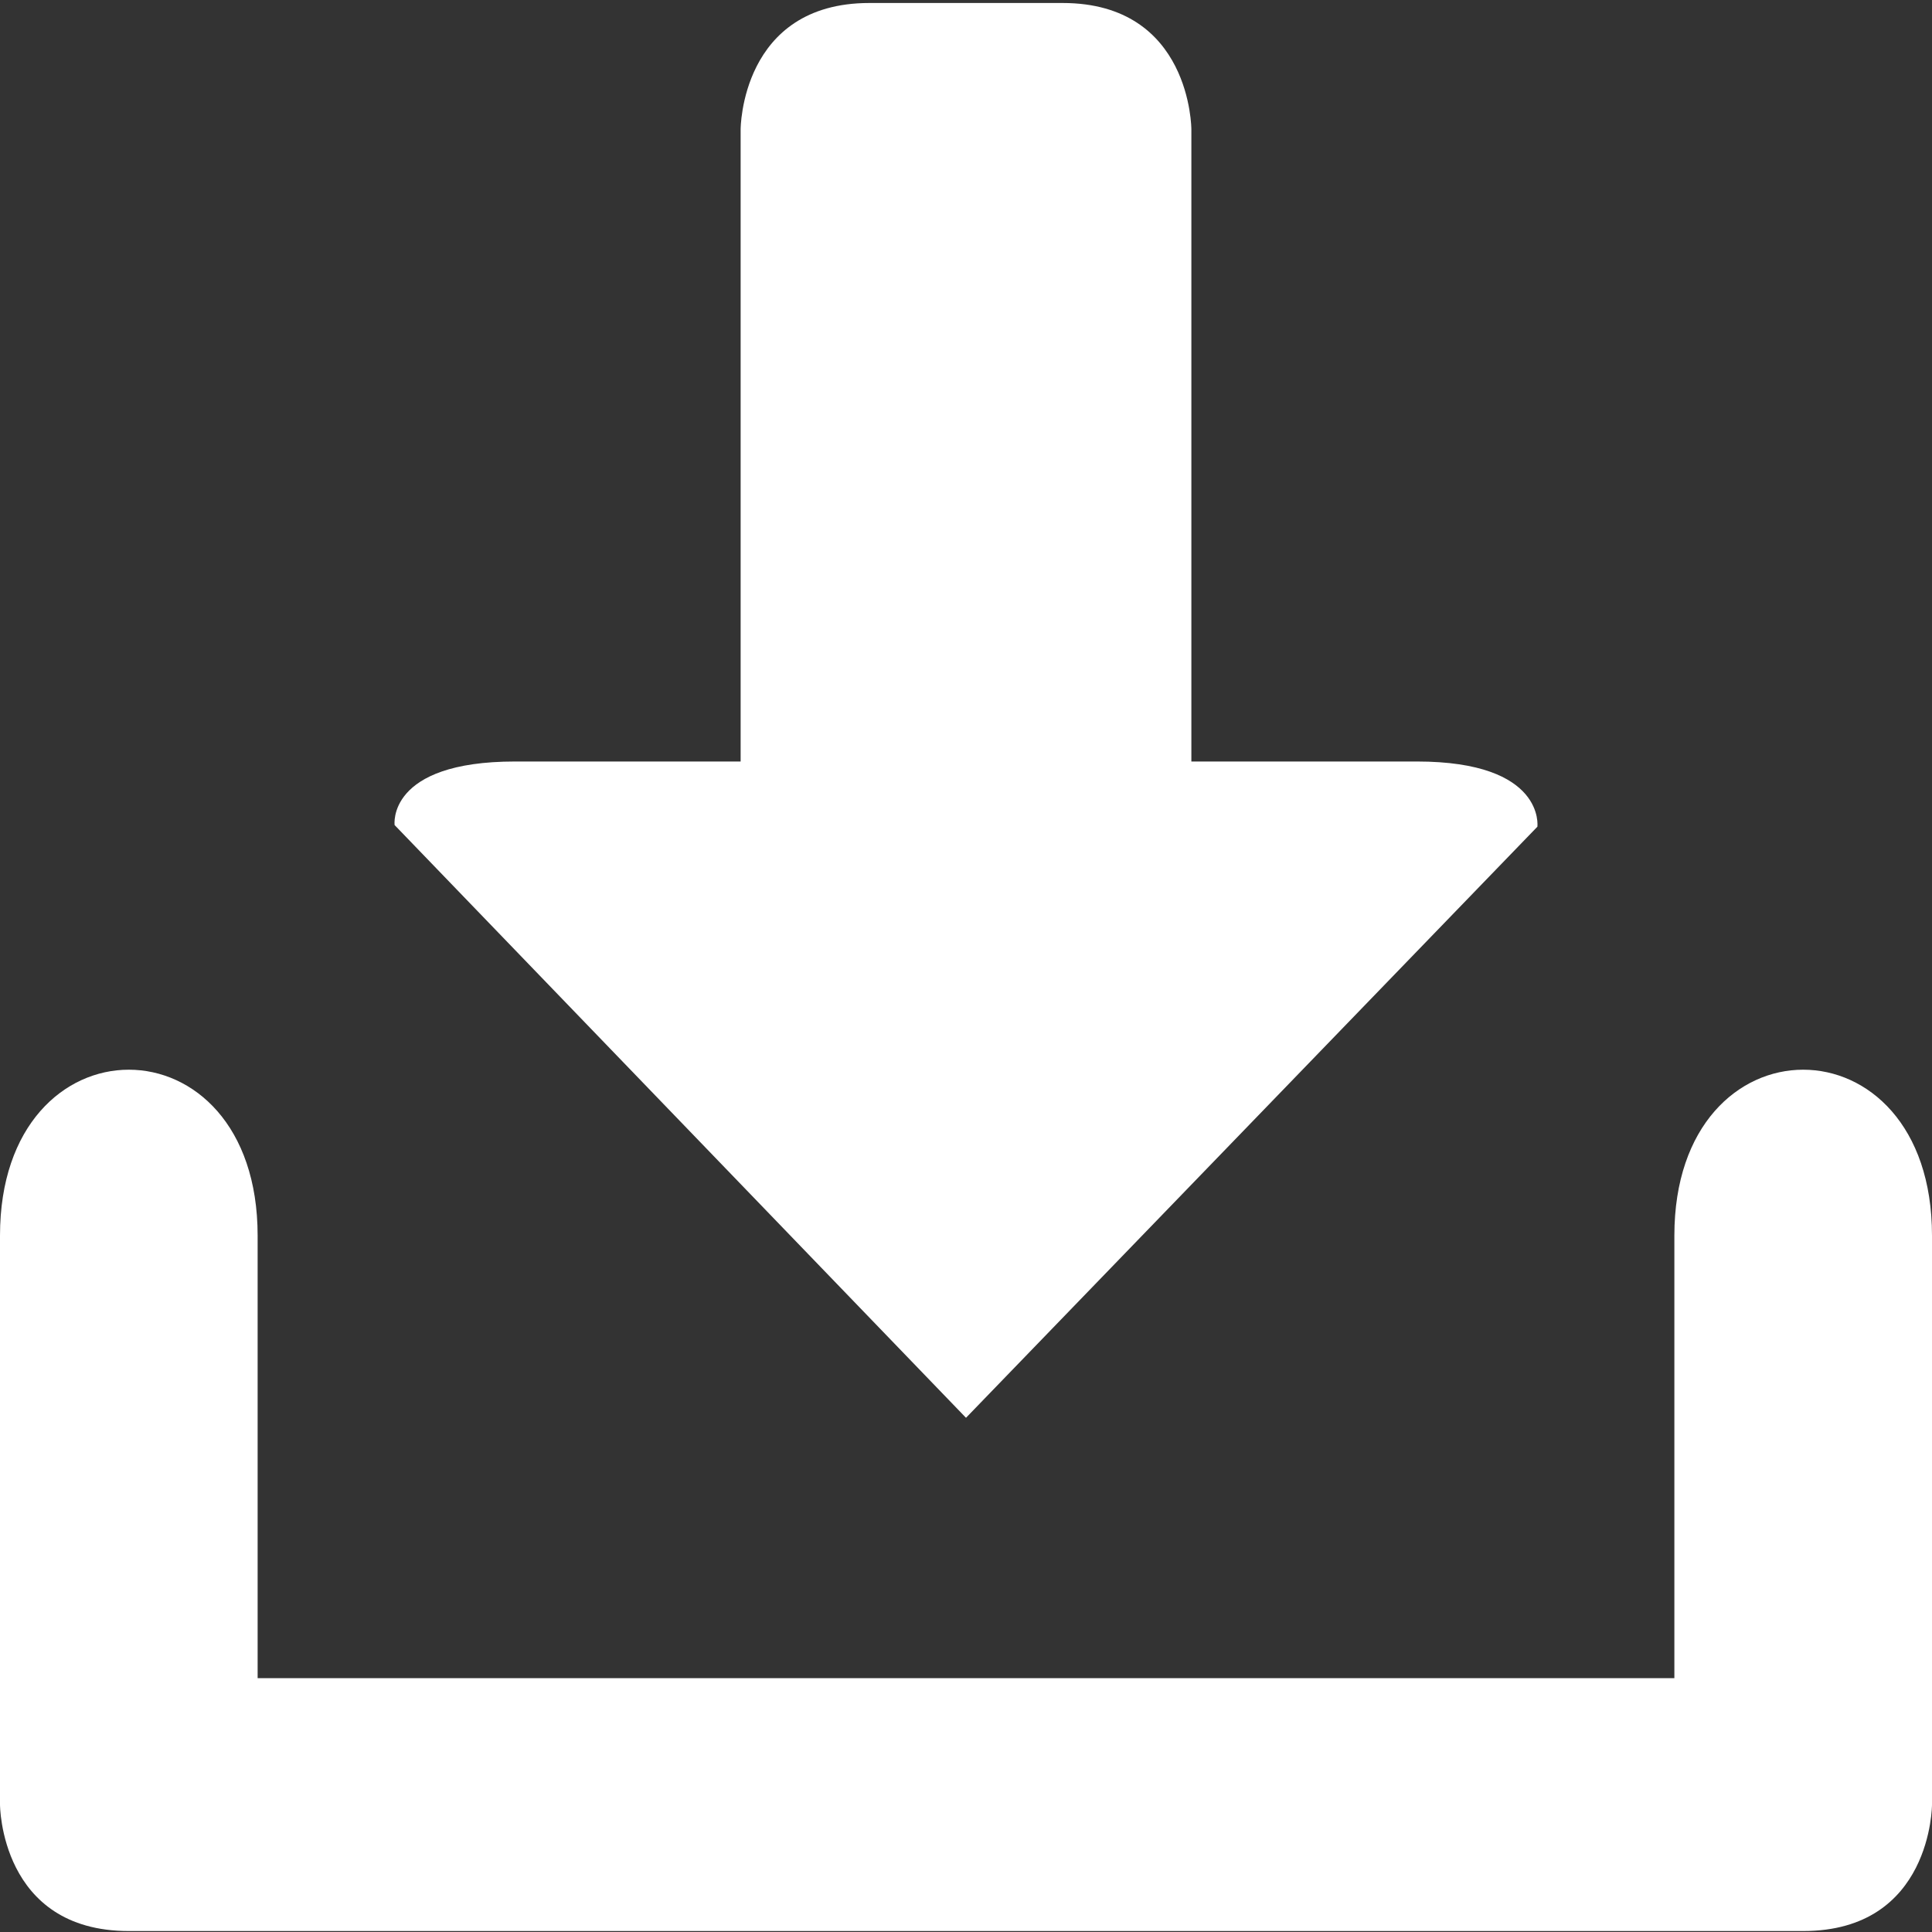 <?xml version="1.0" encoding="UTF-8"?>
<svg width="20px" height="20px" viewBox="0 0 20 20" style="transform: rotate(180deg)" version="1.1" xmlns="http://www.w3.org/2000/svg" xmlns:xlink="http://www.w3.org/1999/xlink">
    <rect x="0" y="0" width="20" height="20" fill="#333333" stroke="none"/>
    <!-- Generator: Sketch 55.2 (78181) - https://sketchapp.com -->
    <title>upload-white</title>
    <desc>Created with Sketch.</desc>
    <g id="Page-1" stroke="none" stroke-width="1" fill="none" fill-rule="evenodd">
        <g id="zsl-icons" transform="translate(-382, -509)" fill="#FFFFFF" fill-rule="nonzero">
            <g id="upload-white" transform="translate(382, 509)">
                <path d="M17.333,12.791 C17.333,13.773 17.333,17.372 17.333,17.372 L2.667,17.372 C2.667,17.372 2.667,13.773 2.667,12.791 C2.667,10.501 0,10.501 0,12.791 C0,13.773 0,18.681 0,18.681 C0,18.681 0,19.99 1.333,19.99 C2.667,19.99 17.333,19.99 18.667,19.99 C20,19.99 20,18.681 20,18.681 C20,18.681 20,13.773 20,12.791 C20,10.501 17.333,10.501 17.333,12.791 Z" id="Path"></path>
                <path d="M7.667,1.339 L7.667,7.883 C7.667,7.883 6.036,7.883 5.333,7.883 C4,7.883 4.085,8.541 4.085,8.541 L10,14.677 L15.915,8.558 C15.915,8.558 16,7.883 14.667,7.883 C13.964,7.883 12.333,7.883 12.333,7.883 L12.333,1.339 C12.333,1.339 12.333,0.031 11,0.031 C9.521,0.031 10.479,0.031 9,0.031 C7.667,0.031 7.667,1.339 7.667,1.339 Z" id="Path"></path>
            </g>
        </g>
    </g>
</svg>